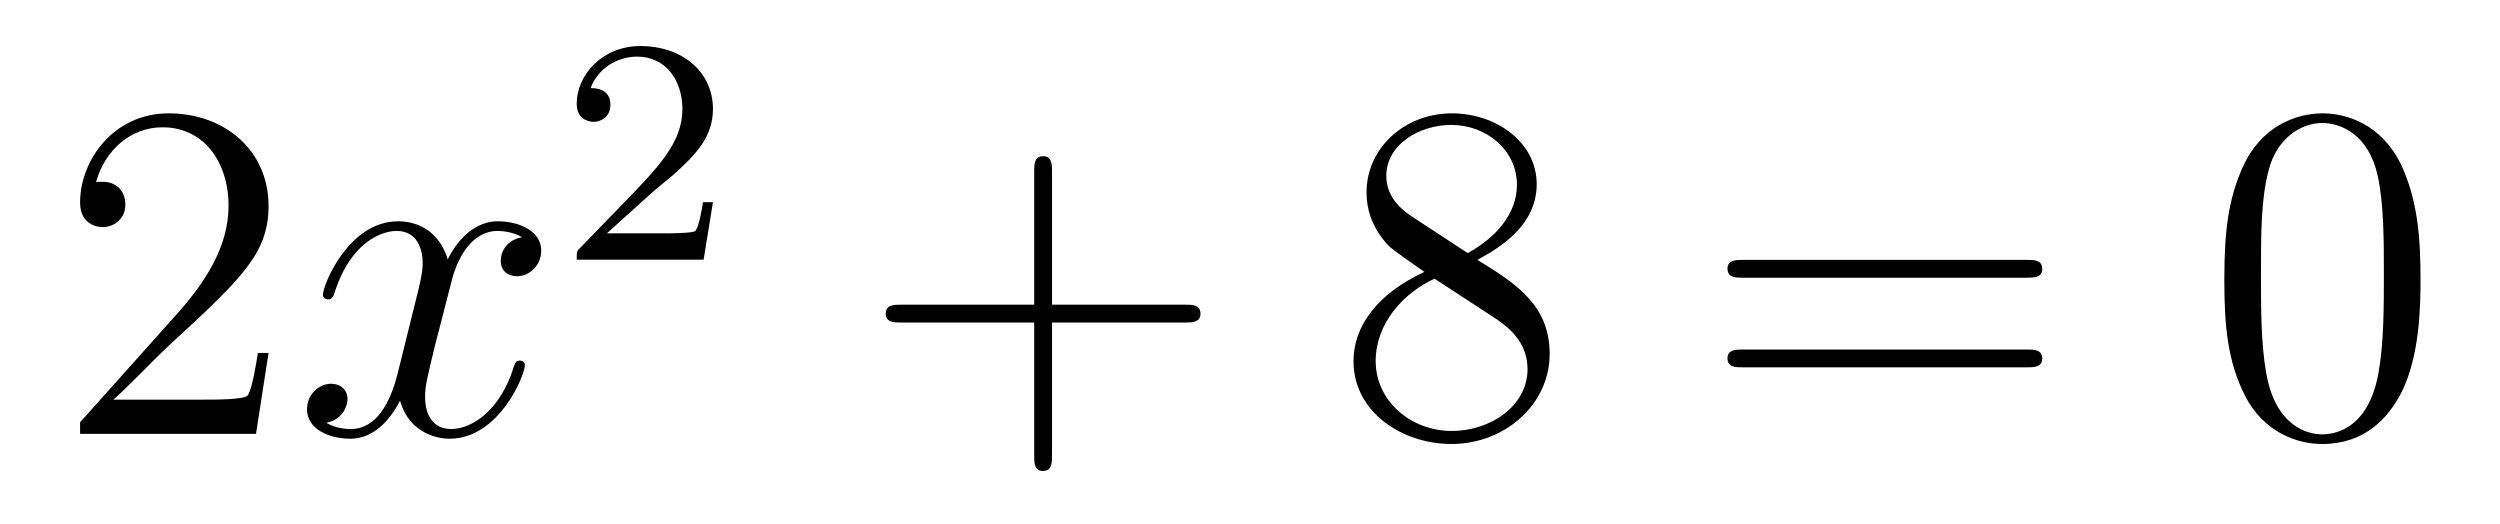 <?xml version='1.0'?>
<!-- This file was generated by dvisvgm 1.14.1 -->
<svg height='13pt' version='1.1' viewBox='0 -13 62 13' width='62pt' xmlns='http://www.w3.org/2000/svg' xmlns:xlink='http://www.w3.org/1999/xlink'>
<g id='page1'>
<g transform='matrix(1 0 0 1 -127 652)'>
<path d='M133.66 -656.248H133.397C133.361 -656.045 133.265 -655.387 133.146 -655.196C133.062 -655.089 132.381 -655.089 132.022 -655.089H129.811C130.133 -655.364 130.863 -656.129 131.173 -656.416C132.99 -658.089 133.66 -658.711 133.66 -659.894C133.66 -661.269 132.572 -662.189 131.185 -662.189C129.799 -662.189 128.986 -661.006 128.986 -659.978C128.986 -659.368 129.512 -659.368 129.548 -659.368C129.799 -659.368 130.109 -659.547 130.109 -659.93C130.109 -660.265 129.882 -660.492 129.548 -660.492C129.44 -660.492 129.416 -660.492 129.38 -660.48C129.608 -661.293 130.253 -661.843 131.03 -661.843C132.046 -661.843 132.668 -660.994 132.668 -659.894C132.668 -658.878 132.082 -657.993 131.401 -657.228L128.986 -654.527V-654.24H133.349L133.66 -656.248Z' fill-rule='evenodd'/>
<path d='M139.945 -659.117C139.563 -659.046 139.419 -658.759 139.419 -658.532C139.419 -658.245 139.646 -658.149 139.814 -658.149C140.172 -658.149 140.423 -658.46 140.423 -658.782C140.423 -659.285 139.85 -659.512 139.347 -659.512C138.618 -659.512 138.212 -658.794 138.104 -658.567C137.829 -659.464 137.088 -659.512 136.873 -659.512C135.654 -659.512 135.008 -657.946 135.008 -657.683C135.008 -657.635 135.056 -657.575 135.14 -657.575C135.235 -657.575 135.259 -657.647 135.283 -657.695C135.69 -659.022 136.491 -659.273 136.837 -659.273C137.375 -659.273 137.483 -658.771 137.483 -658.484C137.483 -658.221 137.411 -657.946 137.267 -657.372L136.861 -655.734C136.682 -655.017 136.335 -654.36 135.701 -654.36C135.642 -654.36 135.343 -654.36 135.092 -654.515C135.522 -654.599 135.618 -654.957 135.618 -655.101C135.618 -655.34 135.439 -655.483 135.211 -655.483C134.925 -655.483 134.614 -655.232 134.614 -654.85C134.614 -654.348 135.175 -654.12 135.69 -654.12C136.263 -654.12 136.67 -654.575 136.921 -655.065C137.112 -654.36 137.71 -654.12 138.152 -654.12C139.371 -654.12 140.017 -655.687 140.017 -655.949C140.017 -656.009 139.969 -656.057 139.897 -656.057C139.79 -656.057 139.778 -655.997 139.742 -655.902C139.419 -654.85 138.726 -654.36 138.188 -654.36C137.769 -654.36 137.542 -654.67 137.542 -655.16C137.542 -655.423 137.59 -655.615 137.781 -656.404L138.2 -658.029C138.379 -658.747 138.786 -659.273 139.335 -659.273C139.359 -659.273 139.694 -659.273 139.945 -659.117Z' fill-rule='evenodd'/>
<path d='M143.127 -660.186C143.255 -660.305 143.589 -660.568 143.717 -660.68C144.211 -661.134 144.681 -661.572 144.681 -662.297C144.681 -663.245 143.884 -663.859 142.888 -663.859C141.932 -663.859 141.302 -663.134 141.302 -662.425C141.302 -662.034 141.613 -661.978 141.725 -661.978C141.892 -661.978 142.139 -662.098 142.139 -662.401C142.139 -662.815 141.741 -662.815 141.645 -662.815C141.876 -663.397 142.41 -663.596 142.8 -663.596C143.542 -663.596 143.924 -662.967 143.924 -662.297C143.924 -661.468 143.342 -660.863 142.402 -659.899L141.398 -658.863C141.302 -658.775 141.302 -658.759 141.302 -658.56H144.45L144.681 -659.986H144.434C144.41 -659.827 144.346 -659.428 144.251 -659.277C144.203 -659.213 143.597 -659.213 143.47 -659.213H142.051L143.127 -660.186Z' fill-rule='evenodd'/>
<path d='M153.09 -657.001H156.389C156.556 -657.001 156.772 -657.001 156.772 -657.217C156.772 -657.444 156.568 -657.444 156.389 -657.444H153.09V-660.743C153.09 -660.91 153.09 -661.126 152.874 -661.126C152.648 -661.126 152.648 -660.922 152.648 -660.743V-657.444H149.348C149.181 -657.444 148.966 -657.444 148.966 -657.228C148.966 -657.001 149.169 -657.001 149.348 -657.001H152.648V-653.702C152.648 -653.535 152.648 -653.32 152.862 -653.32C153.09 -653.32 153.09 -653.523 153.09 -653.702V-657.001Z' fill-rule='evenodd'/>
<path d='M163.639 -658.555C164.237 -658.878 165.11 -659.428 165.11 -660.432C165.11 -661.472 164.106 -662.189 163.006 -662.189C161.823 -662.189 160.89 -661.317 160.89 -660.229C160.89 -659.823 161.01 -659.416 161.344 -659.01C161.476 -658.854 161.488 -658.842 162.325 -658.257C161.165 -657.719 160.567 -656.918 160.567 -656.045C160.567 -654.778 161.775 -653.989 162.994 -653.989C164.321 -653.989 165.432 -654.969 165.432 -656.224C165.432 -657.444 164.572 -657.982 163.639 -658.555ZM162.014 -659.631C161.858 -659.739 161.38 -660.05 161.38 -660.635C161.38 -661.413 162.193 -661.902 162.994 -661.902C163.855 -661.902 164.62 -661.281 164.62 -660.42C164.62 -659.691 164.094 -659.105 163.4 -658.723L162.014 -659.631ZM162.576 -658.089L164.022 -657.145C164.333 -656.942 164.883 -656.571 164.883 -655.842C164.883 -654.933 163.962 -654.312 163.006 -654.312C161.99 -654.312 161.117 -655.053 161.117 -656.045C161.117 -656.977 161.798 -657.731 162.576 -658.089Z' fill-rule='evenodd'/>
<path d='M177.265 -658.113C177.432 -658.113 177.648 -658.113 177.648 -658.328C177.648 -658.555 177.444 -658.555 177.265 -658.555H170.224C170.057 -658.555 169.842 -658.555 169.842 -658.34C169.842 -658.113 170.045 -658.113 170.224 -658.113H177.265ZM177.265 -655.89C177.432 -655.89 177.648 -655.89 177.648 -656.105C177.648 -656.332 177.444 -656.332 177.265 -656.332H170.224C170.057 -656.332 169.842 -656.332 169.842 -656.117C169.842 -655.89 170.045 -655.89 170.224 -655.89H177.265Z' fill-rule='evenodd'/>
<path d='M187.029 -658.065C187.029 -659.058 186.969 -660.026 186.539 -660.934C186.049 -661.927 185.188 -662.189 184.602 -662.189C183.909 -662.189 183.06 -661.843 182.618 -660.851C182.283 -660.097 182.163 -659.356 182.163 -658.065C182.163 -656.906 182.247 -656.033 182.677 -655.184C183.144 -654.276 183.969 -653.989 184.59 -653.989C185.63 -653.989 186.228 -654.611 186.575 -655.304C187.005 -656.2 187.029 -657.372 187.029 -658.065ZM184.59 -654.228C184.208 -654.228 183.43 -654.443 183.203 -655.746C183.072 -656.463 183.072 -657.372 183.072 -658.209C183.072 -659.189 183.072 -660.073 183.263 -660.779C183.466 -661.58 184.076 -661.95 184.59 -661.95C185.044 -661.95 185.738 -661.675 185.965 -660.648C186.12 -659.966 186.12 -659.022 186.12 -658.209C186.12 -657.408 186.12 -656.499 185.989 -655.77C185.762 -654.455 185.009 -654.228 184.59 -654.228Z' fill-rule='evenodd'/>
</g>
</g>
</svg>
